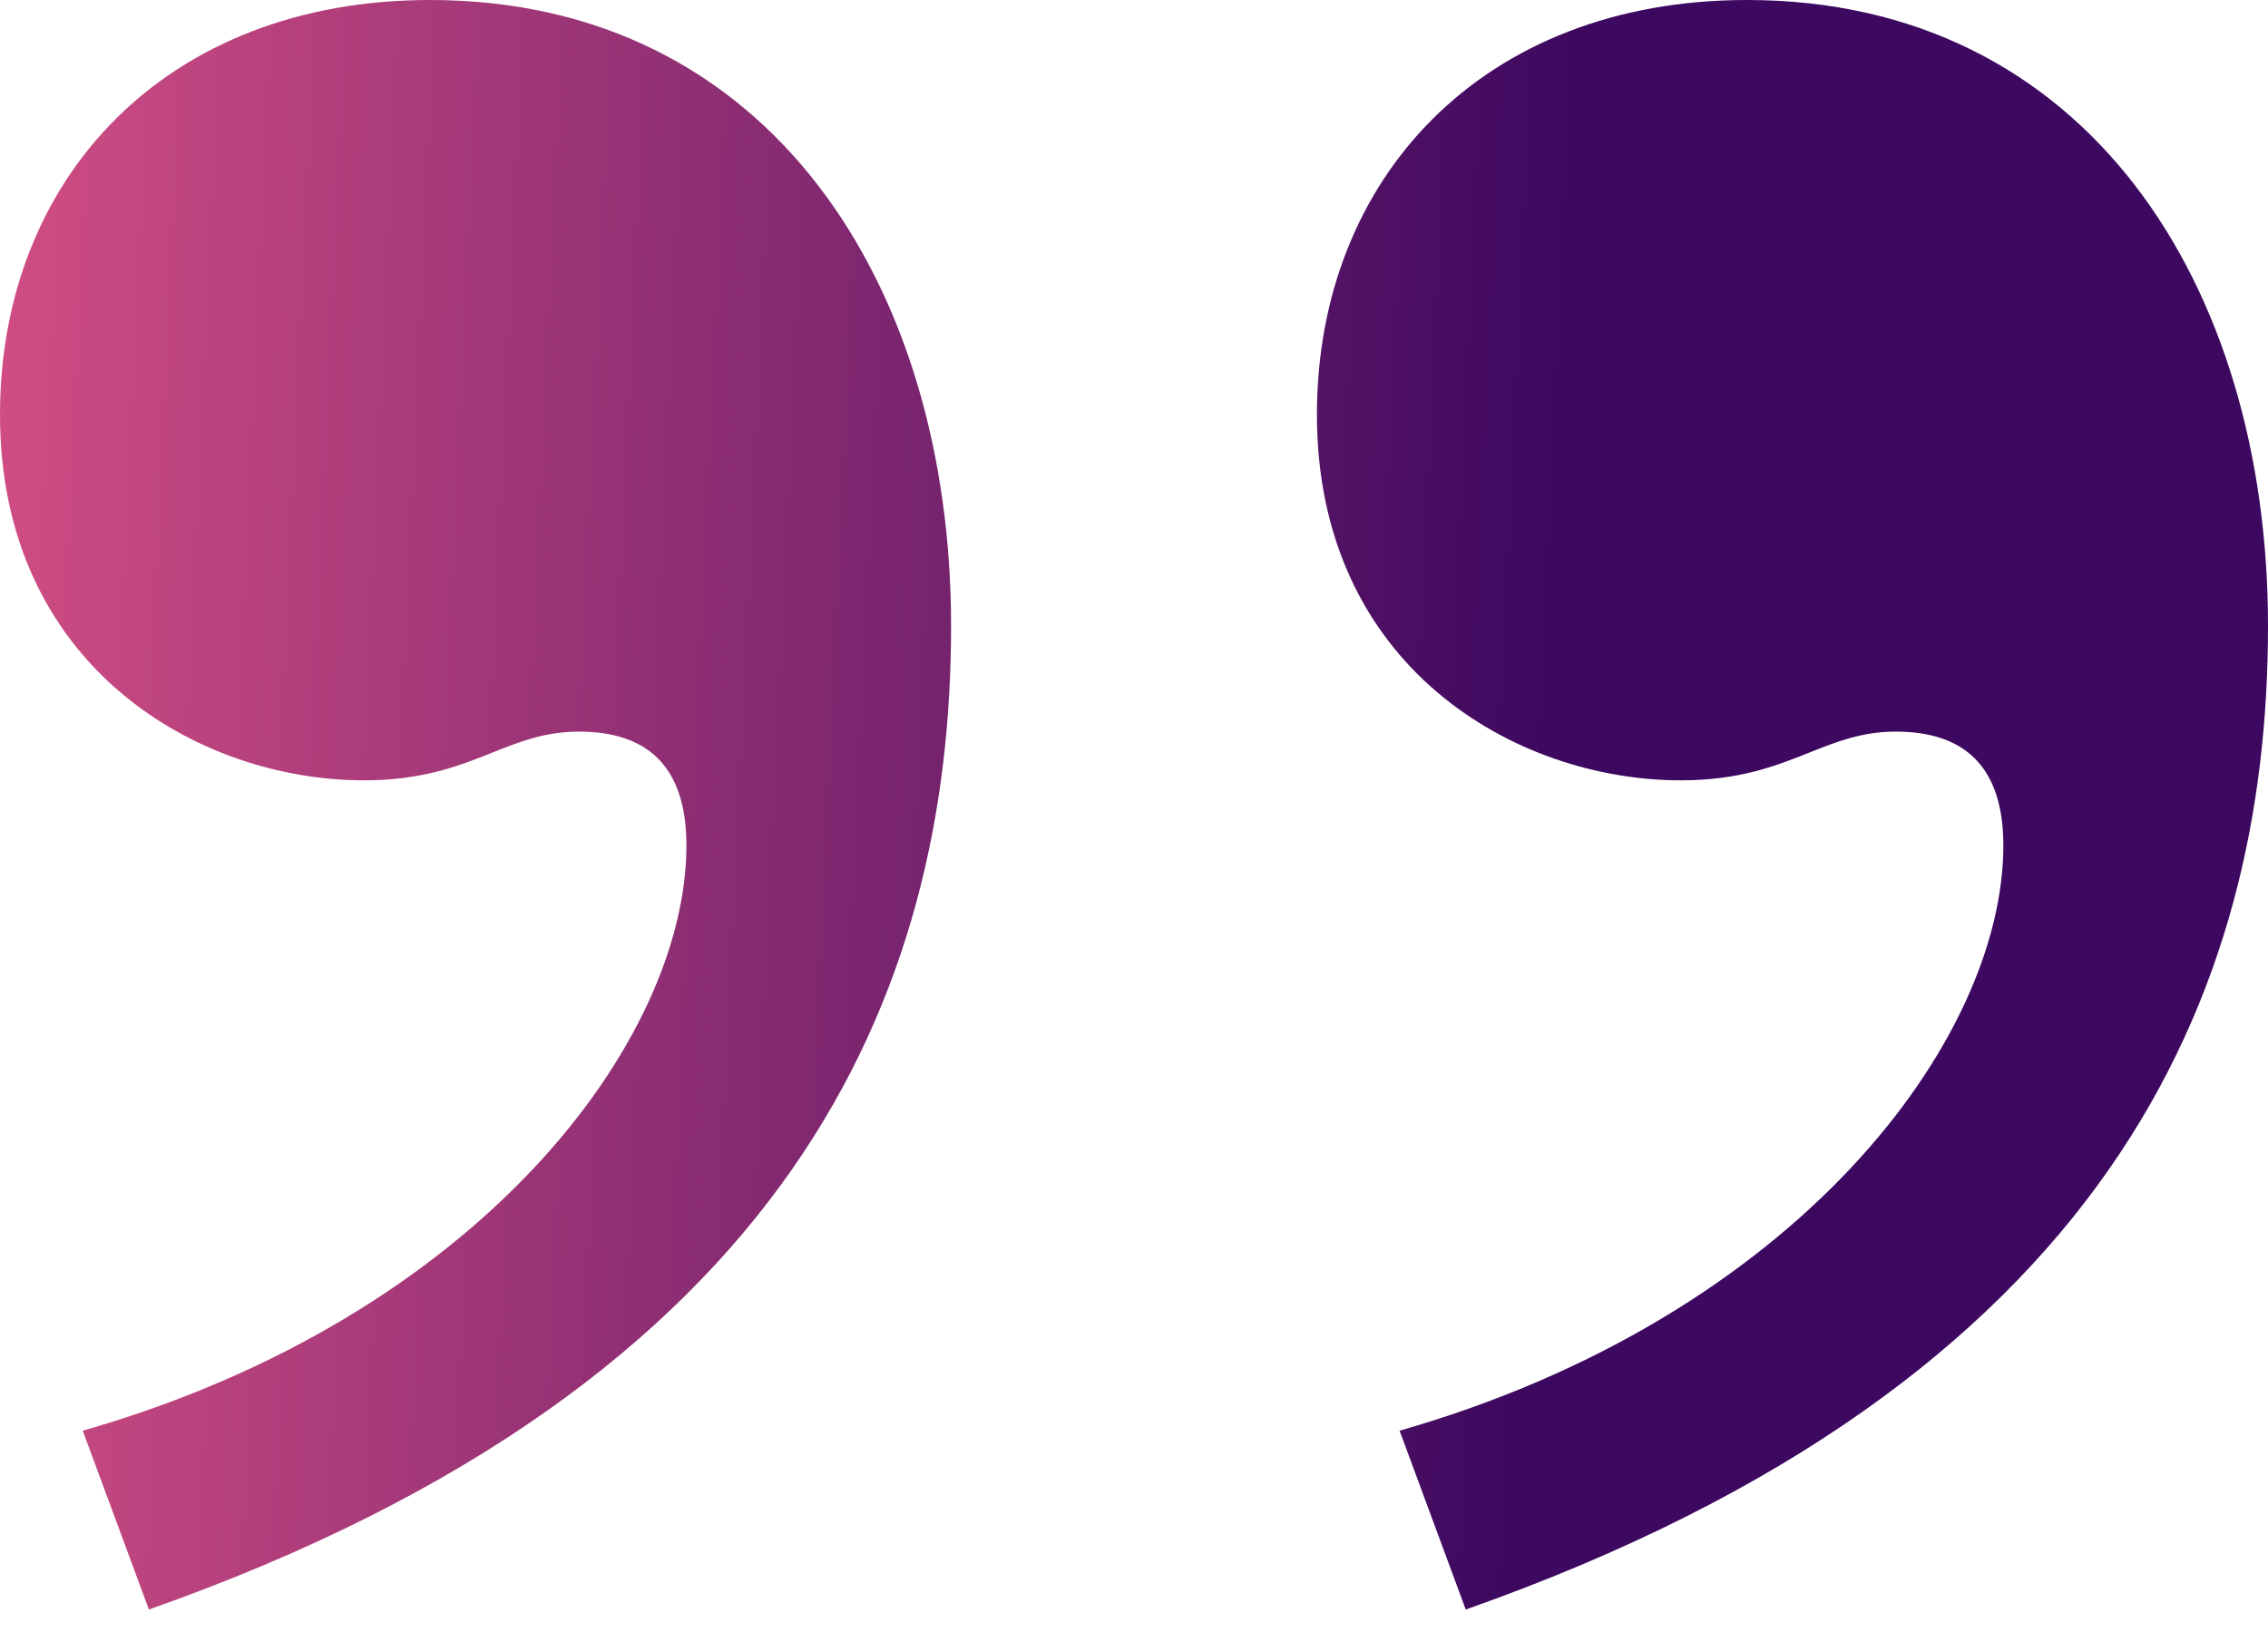 <svg width="29" height="21" viewBox="0 0 29 21" fill="none" xmlns="http://www.w3.org/2000/svg">
<path fill-rule="evenodd" clip-rule="evenodd" d="M1.904 20.581L1.058 18.294C6.134 16.839 8.777 13.305 8.777 10.81C8.777 9.771 8.249 9.355 7.403 9.355C6.97 9.355 6.647 9.483 6.294 9.624C5.87 9.793 5.403 9.978 4.653 9.978C2.538 9.978 0 8.523 0 5.301C0 2.287 2.115 0 5.499 0C9.835 0 12.161 3.638 12.161 8.004C12.161 12.681 10.152 17.67 1.904 20.581ZM18.742 20.581L17.896 18.294C22.972 16.839 25.616 13.305 25.616 10.81C25.616 9.771 25.087 9.355 24.241 9.355C23.809 9.355 23.486 9.483 23.133 9.624C22.709 9.793 22.242 9.978 21.492 9.978C19.377 9.978 16.839 8.523 16.839 5.301C16.839 2.287 18.954 0 22.338 0C26.674 0 29 3.638 29 8.004C29 12.681 26.991 17.67 18.742 20.581Z" fill="url(#paint0_linear_53_54610)"/>
<defs>
<linearGradient id="paint0_linear_53_54610" x1="-0.498" y1="1.774" x2="20.116" y2="2.743" gradientUnits="userSpaceOnUse">
<stop stop-color="#D44F84"/>
<stop offset="1" stop-color="#3D0860"/>
</linearGradient>
</defs>
</svg>
